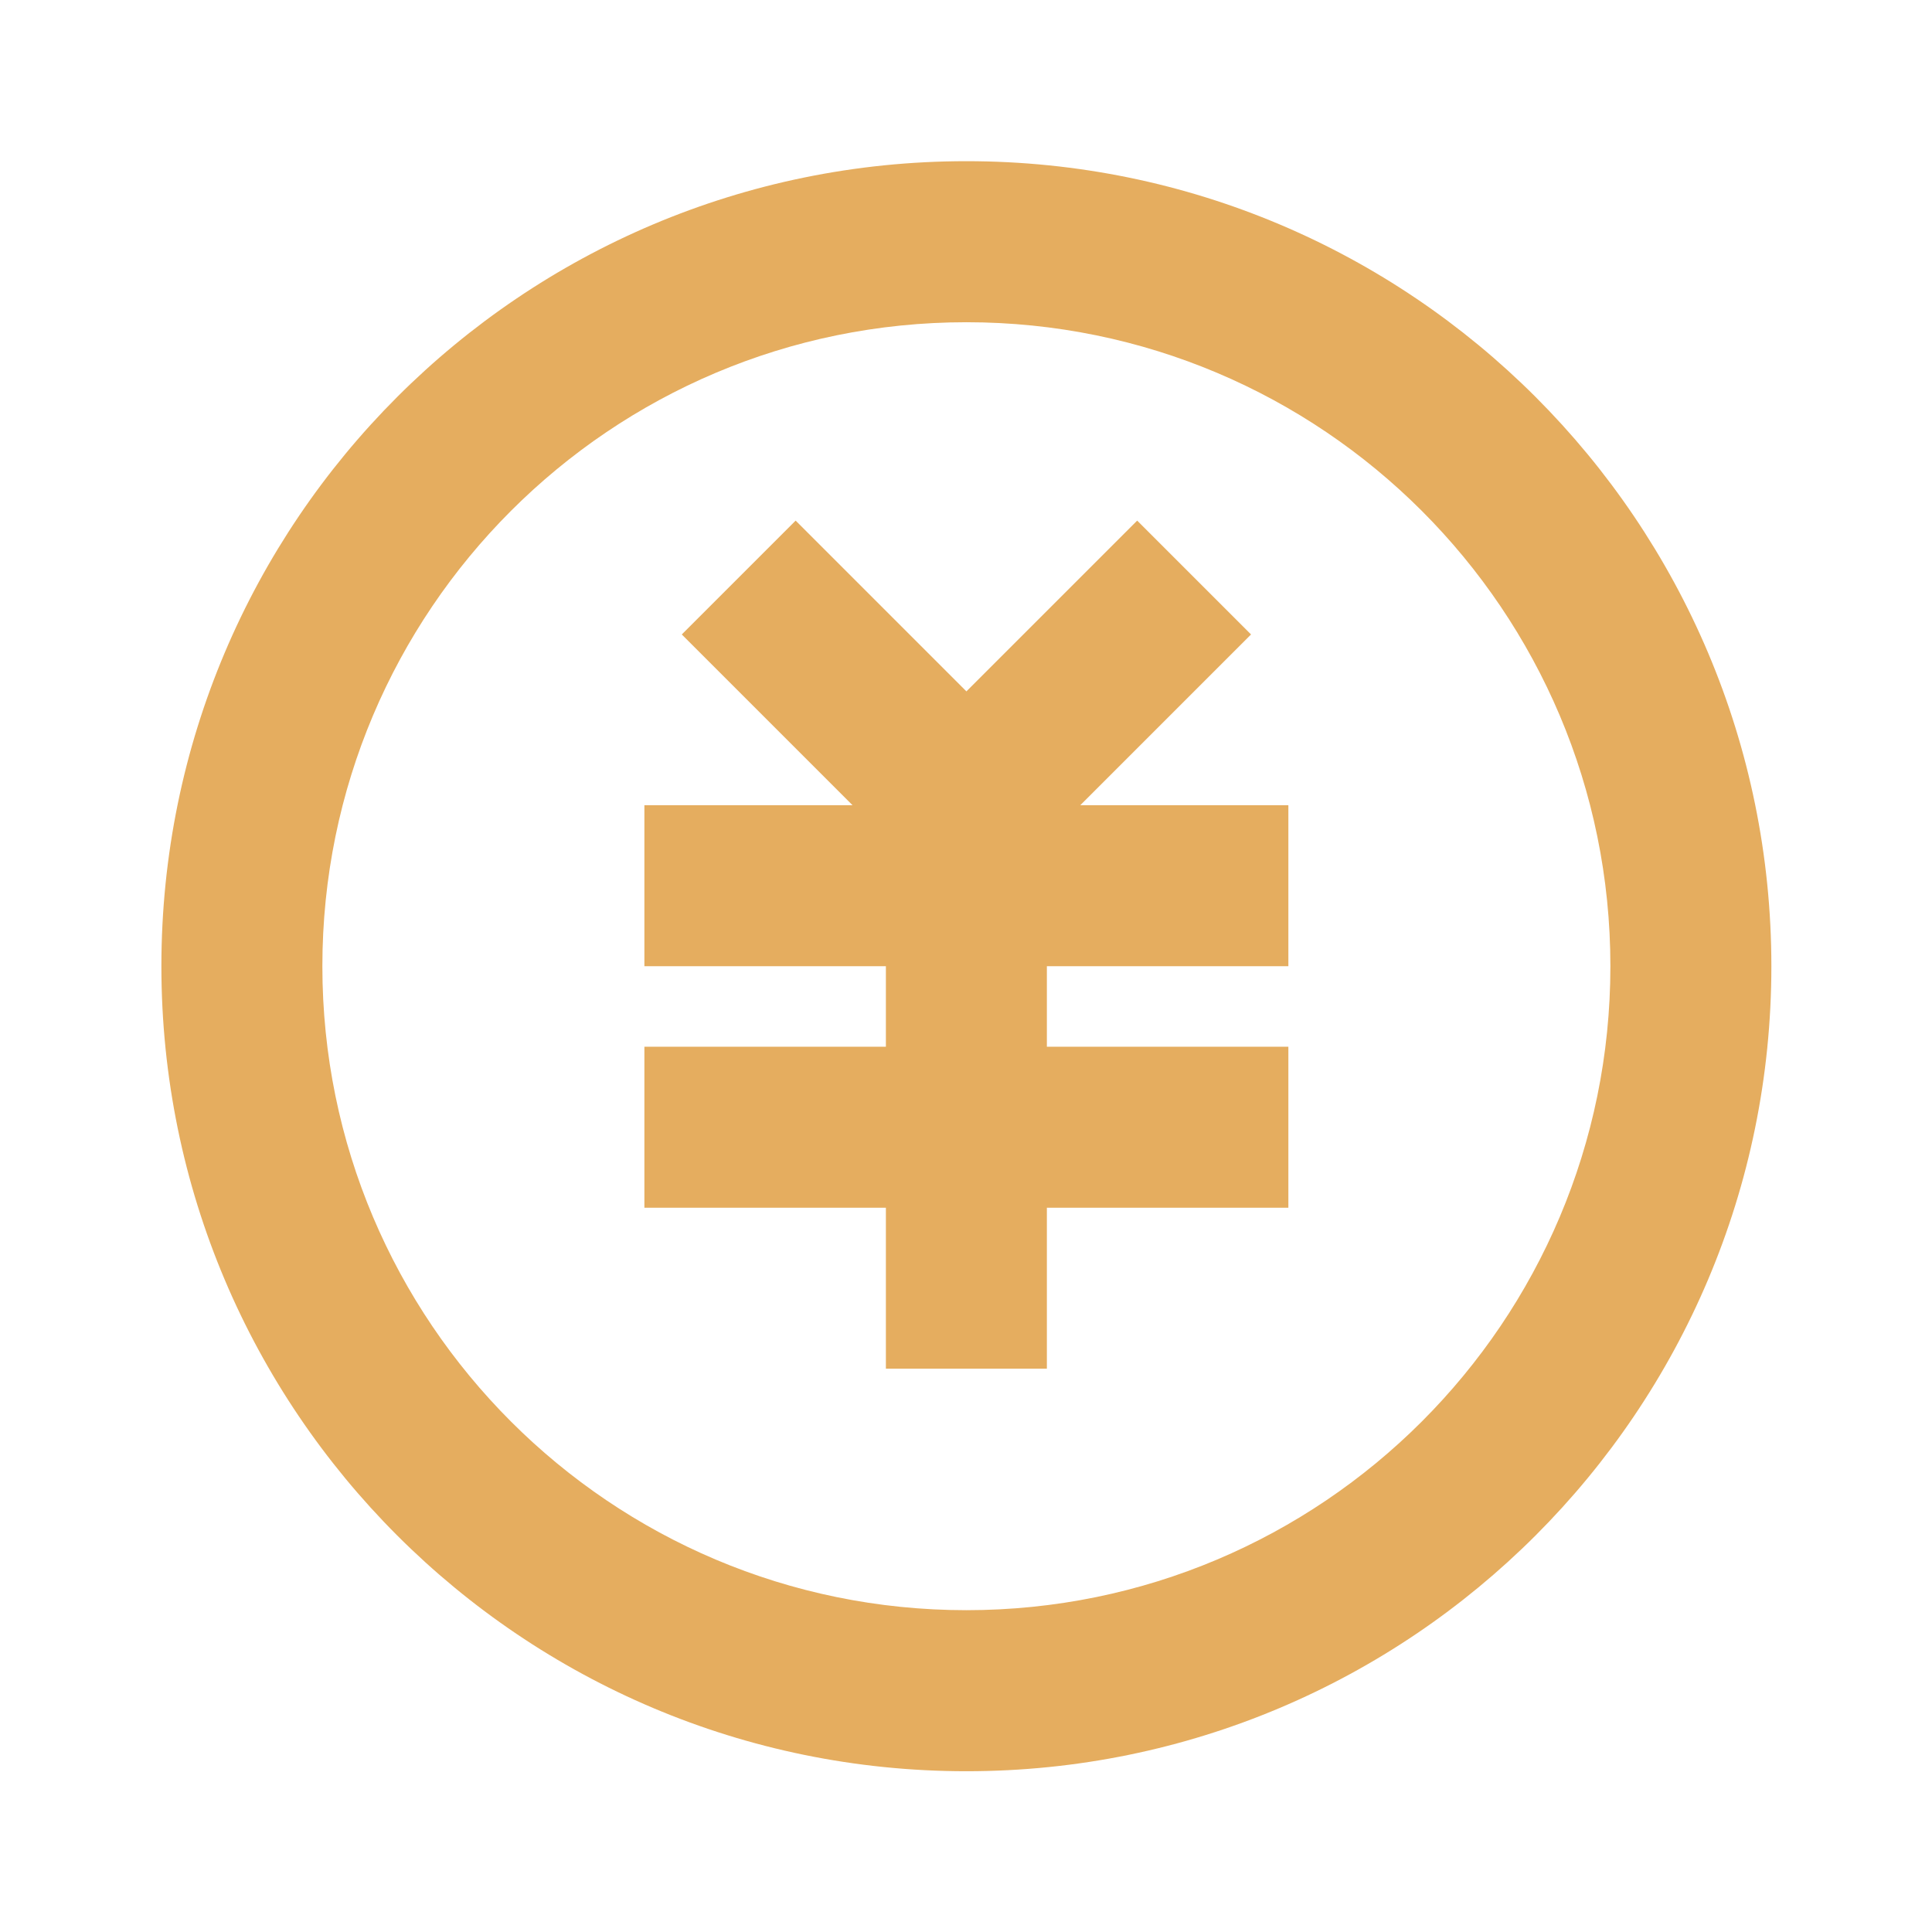 <svg width="28" height="28" viewBox="0 0 28 28" fill="none" xmlns="http://www.w3.org/2000/svg">
<path d="M14.006 25.67C7.562 25.67 2.339 20.446 2.339 14.003C2.339 7.56 7.562 2.336 14.006 2.336C20.449 2.336 25.672 7.56 25.672 14.003C25.672 20.446 20.449 25.67 14.006 25.67ZM14.006 23.336C19.16 23.336 23.339 19.158 23.339 14.003C23.339 8.848 19.16 4.67 14.006 4.67C8.851 4.67 4.672 8.848 4.672 14.003C4.672 19.158 8.851 23.336 14.006 23.336ZM15.172 15.17H18.672V17.503H15.172V19.836H12.839V17.503H9.339V15.17H12.839V14.003H9.339V11.67H12.356L9.881 9.195L11.531 7.545L14.006 10.02L16.481 7.545L18.131 9.195L15.656 11.67H18.672V14.003H15.172V15.17Z" fill="#E5AD5F"/>
</svg>
